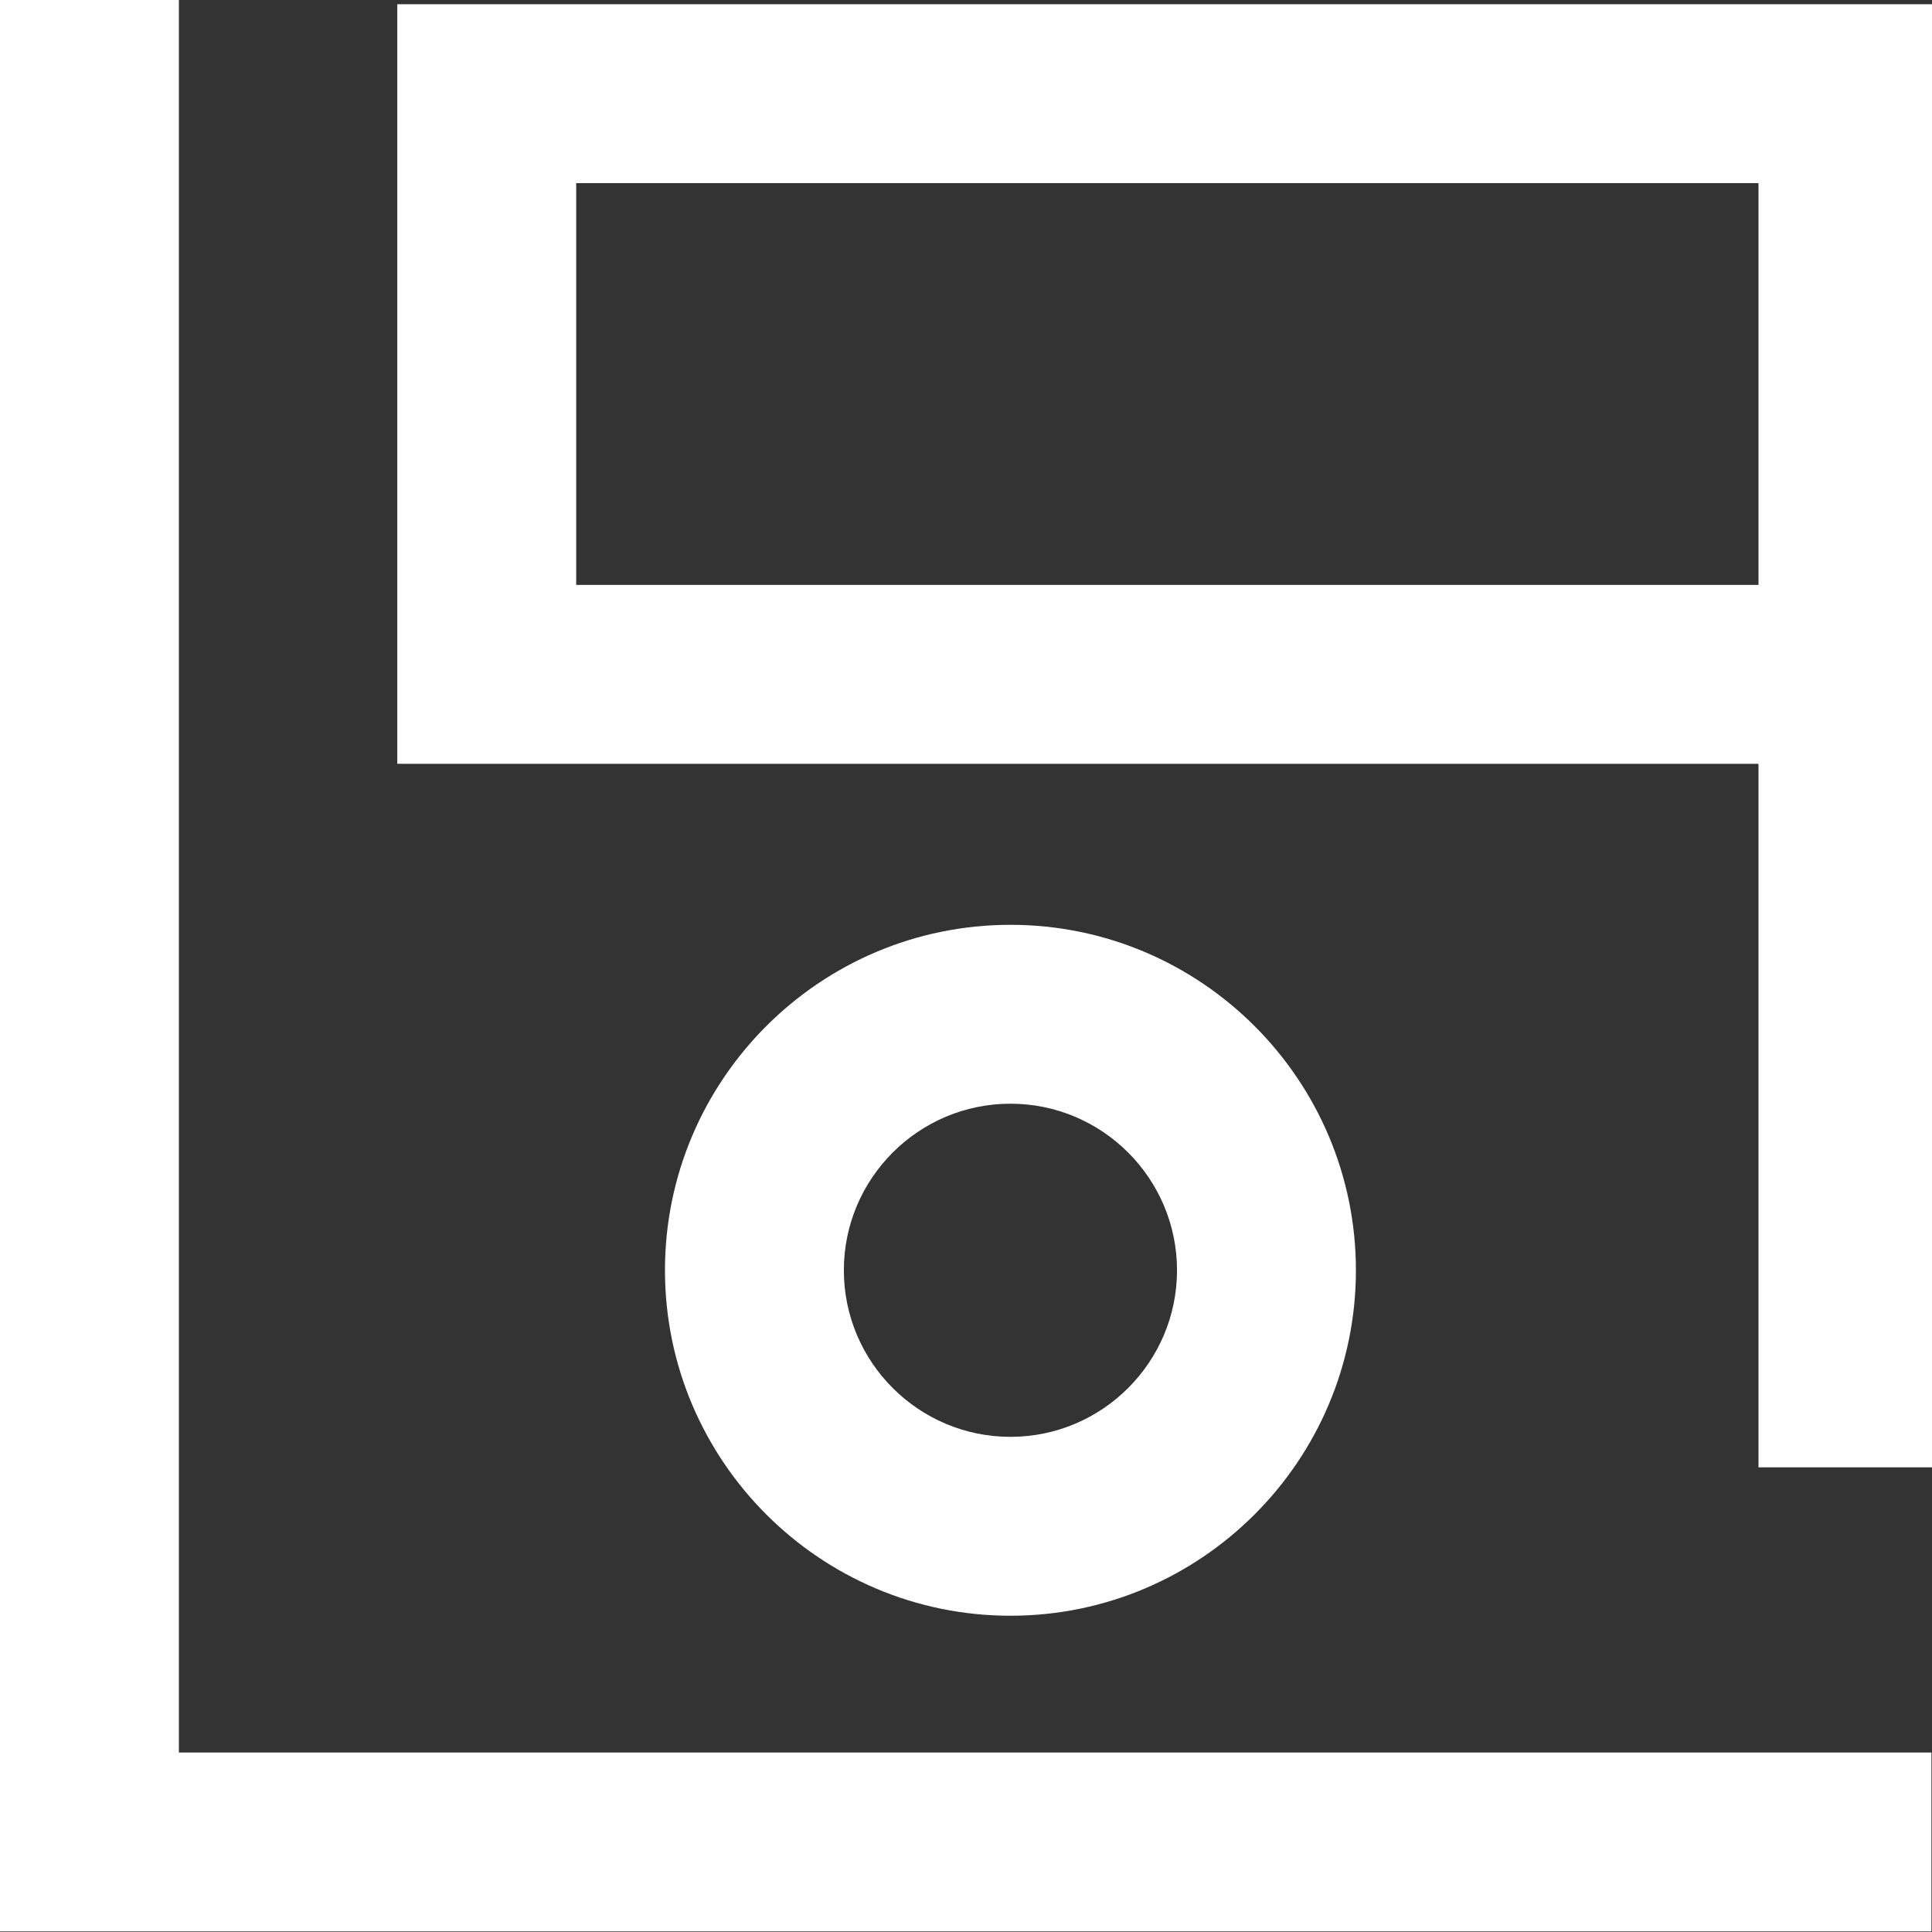 <?xml version="1.0" encoding="utf-8"?>
<!-- Generator: Adobe Illustrator 15.0.0, SVG Export Plug-In  -->
<!DOCTYPE svg PUBLIC "-//W3C//DTD SVG 1.1//EN" "http://www.w3.org/Graphics/SVG/1.1/DTD/svg11.dtd">
<svg version="1.1"
	 xmlns="http://www.w3.org/2000/svg" xmlns:xlink="http://www.w3.org/1999/xlink" xmlns:a="http://ns.adobe.com/AdobeSVGViewerExtensions/3.0/"
	 x="0px" y="0px" width="162px" height="162px" viewBox="0 0 162 162" enable-background="new 0 0 162 162" xml:space="preserve">
<rect x="0" y="0" width="162" height="162" fill="#333333" stroke="none"/>
<defs>
</defs>
<polygon fill="#FFFFFF" points="0,0 0,161.952 161.951,161.952 161.951,146.95 15,146.95 15,0 "/>
<g>
	<path fill="#FFFFFF" d="M84.727,135.481c-15.974,0-28.969-12.996-28.969-28.967c0-15.972,12.996-28.967,28.969-28.967
		c15.973,0,28.967,12.995,28.967,28.967C113.693,122.485,100.699,135.481,84.727,135.481 M84.727,92.547
		c-7.704,0-13.969,6.266-13.969,13.967s6.266,13.967,13.969,13.967c7.7,0,13.967-6.266,13.967-13.967S92.427,92.547,84.727,92.547"
		/>
	<path fill="#FFFFFF" d="M147.451,0.354H33.314v63.692h114.137v58.992h15V64.046V0.354H147.451z M48.314,15.354h99.137v33.691
		H48.314V15.354z"/>
</g>
</svg>
